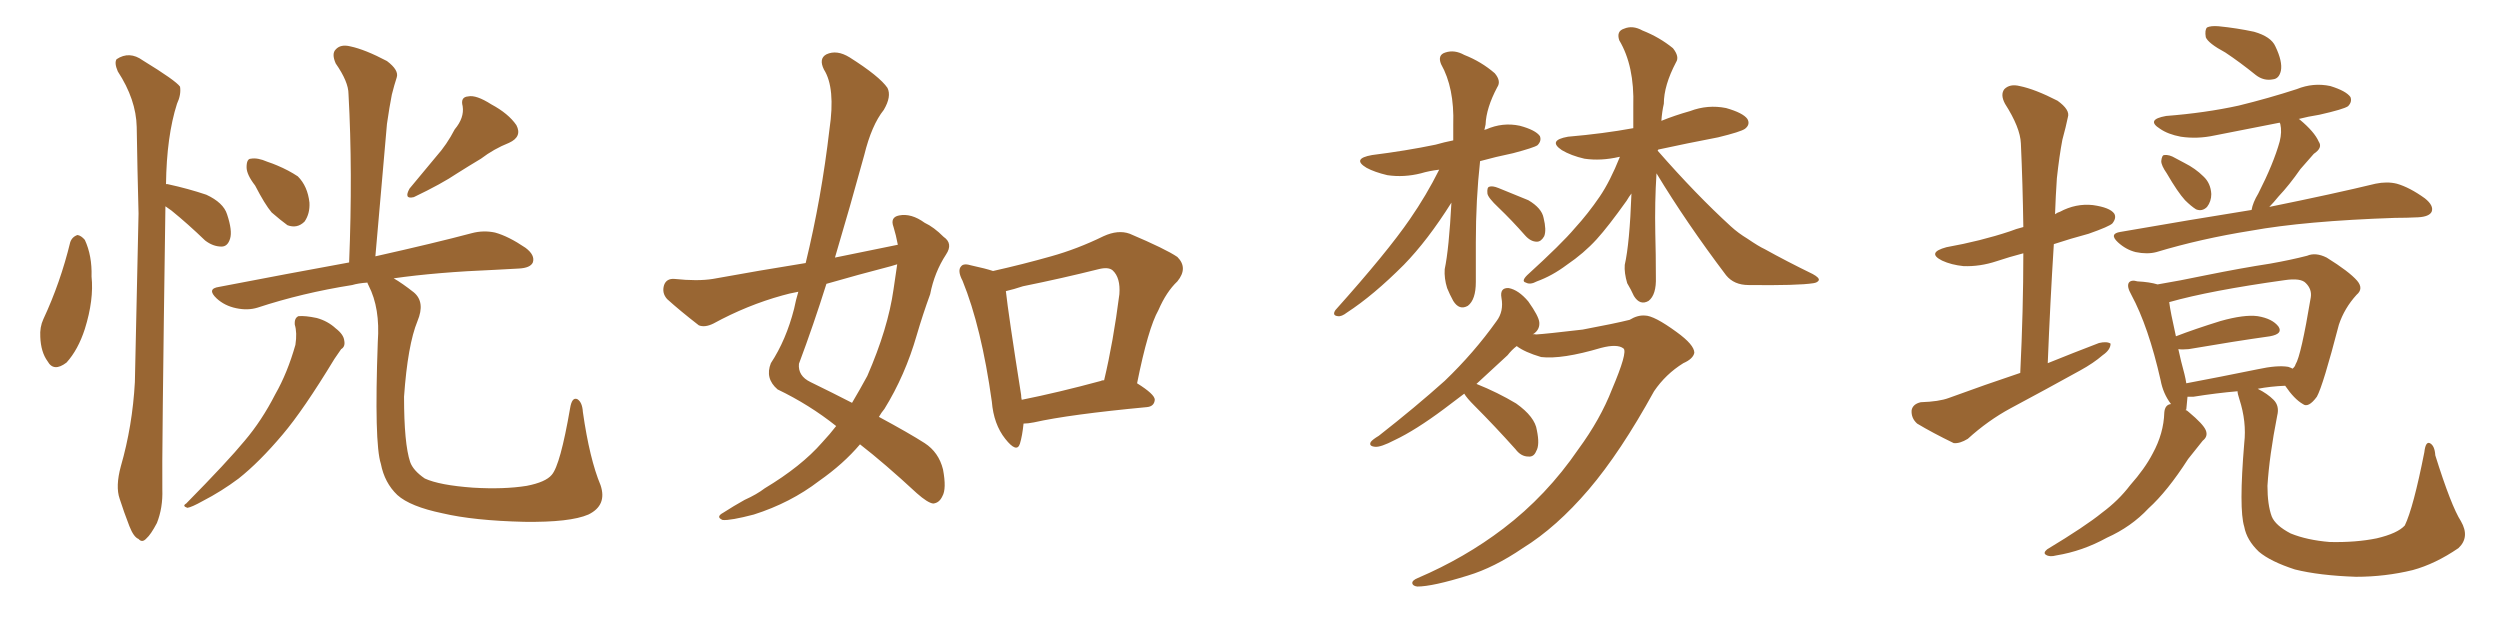 <svg xmlns="http://www.w3.org/2000/svg" xmlns:xlink="http://www.w3.org/1999/xlink" width="600" height="150"><path fill="#996633" padding="10" d="M16.85 58.15L16.85 58.15Q17.29 56.84 18.60 56.40L18.60 56.40Q19.48 56.54 20.36 57.57L20.36 57.57Q22.12 61.38 21.97 66.36L21.97 66.36Q22.56 71.92 20.36 78.96L20.36 78.96Q18.75 83.94 15.97 87.01L15.97 87.01Q12.89 89.36 11.43 86.72L11.43 86.72Q9.81 84.52 9.67 80.86L9.67 80.86Q9.52 78.52 10.40 76.61L10.40 76.61Q14.50 67.82 16.85 58.15ZM39.70 49.51L39.70 49.51Q38.82 110.74 38.96 117.48L38.96 117.48Q39.11 121.88 37.65 125.54L37.65 125.54Q36.18 128.32 35.16 129.20L35.16 129.20Q34.13 130.37 33.25 129.35L33.25 129.35Q32.08 128.91 31.05 126.27L31.05 126.27Q29.74 122.90 28.71 119.68L28.71 119.68Q27.69 116.75 29.00 111.91L29.00 111.91Q31.79 102.25 32.37 91.70L32.37 91.70Q32.81 70.61 33.25 51.27L33.25 51.27Q32.96 40.28 32.81 30.47L32.81 30.47Q32.67 23.88 28.27 17.14L28.27 17.14Q27.39 15.09 27.98 14.21L27.98 14.21Q31.05 12.16 34.28 14.50L34.28 14.50Q42.19 19.34 43.21 20.80L43.21 20.80Q43.51 22.71 42.48 24.90L42.48 24.90Q39.99 32.67 39.84 44.24L39.84 44.24Q39.99 44.09 40.43 44.24L40.43 44.24Q45.12 45.26 49.51 46.73L49.51 46.73Q53.61 48.63 54.49 51.42L54.49 51.42Q55.81 55.37 55.22 57.28L55.22 57.28Q54.64 59.18 53.17 59.18L53.17 59.18Q51.12 59.18 49.22 57.71L49.22 57.71Q45.12 53.76 41.16 50.54L41.16 50.54Q40.28 49.95 39.70 49.51ZM61.23 44.53L61.23 44.53Q59.18 41.89 59.18 40.14L59.18 40.14Q59.18 38.09 60.21 38.09L60.21 38.09Q61.82 37.79 64.16 38.82L64.16 38.82Q65.48 39.26 66.50 39.70L66.50 39.70Q69.29 40.87 71.48 42.33L71.48 42.33Q73.83 44.68 74.27 48.63L74.27 48.63Q74.41 51.27 73.10 53.17L73.10 53.17Q71.34 54.93 68.99 54.05L68.99 54.05Q67.38 52.88 65.19 50.98L65.19 50.98Q63.57 49.07 61.23 44.53ZM109.13 31.05L109.13 31.05Q111.47 28.27 111.04 25.49L111.04 25.49Q110.45 23.29 112.35 23.14L112.35 23.14Q114.26 22.71 117.92 25.05L117.92 25.05Q122.02 27.25 123.93 30.03L123.93 30.03Q125.39 32.81 122.17 34.28L122.17 34.28Q118.51 35.74 115.43 38.09L115.43 38.09Q112.50 39.84 109.72 41.60L109.72 41.60Q106.05 44.09 99.32 47.31L99.32 47.31Q96.83 47.90 98.29 45.26L98.29 45.26Q101.66 41.16 104.74 37.50L104.74 37.50Q107.23 34.72 109.13 31.05ZM70.75 77.93L70.75 77.93Q70.61 76.32 71.63 75.88L71.63 75.88Q73.24 75.73 76.03 76.32L76.03 76.32Q78.66 77.05 80.57 78.81L80.57 78.81Q82.47 80.27 82.62 81.74L82.62 81.74Q82.91 83.20 81.88 83.79L81.88 83.79Q81.30 84.67 80.27 86.13L80.27 86.13Q72.80 98.44 67.82 104.30L67.82 104.30Q62.26 110.89 57.28 114.84L57.28 114.84Q53.17 117.92 48.63 120.26L48.63 120.26Q46.00 121.73 44.97 121.88L44.97 121.88Q43.65 121.44 44.68 120.85L44.68 120.85Q54.64 110.74 58.74 105.76L58.74 105.76Q62.84 100.93 66.06 94.63L66.06 94.63Q68.99 89.50 70.90 82.76L70.90 82.76Q71.34 79.83 70.75 77.93ZM144.14 116.46L144.14 116.46L144.14 116.46Q145.75 121.29 141.21 123.49L141.21 123.49Q136.82 125.39 125.83 125.24L125.83 125.24Q113.67 124.95 106.20 123.19L106.20 123.19Q98.44 121.58 95.36 118.80L95.36 118.80Q92.29 115.87 91.41 111.33L91.41 111.33Q89.79 106.35 90.67 82.03L90.67 82.03Q91.26 73.97 88.48 68.55L88.48 68.55Q88.18 67.97 88.18 67.82L88.18 67.82Q85.99 67.97 84.52 68.41L84.52 68.41Q72.51 70.31 61.82 73.83L61.82 73.83Q59.47 74.56 56.69 73.97L56.69 73.97Q53.91 73.39 52.00 71.63L52.00 71.63Q49.51 69.29 52.59 68.85L52.59 68.85Q69.29 65.63 83.79 62.99L83.79 62.99Q84.67 41.16 83.64 22.56L83.64 22.56Q83.64 19.63 80.57 15.23L80.57 15.23Q79.54 12.89 80.57 11.87L80.57 11.87Q81.74 10.55 84.08 11.13L84.08 11.13Q87.60 11.87 92.87 14.65L92.87 14.65Q95.80 16.85 95.21 18.60L95.21 18.60Q94.63 20.36 94.04 22.71L94.04 22.71Q93.46 25.63 92.87 29.74L92.87 29.74Q91.55 44.82 90.09 61.52L90.09 61.52Q104.44 58.30 113.23 55.96L113.23 55.96Q116.02 55.22 118.80 55.81L118.80 55.81Q122.02 56.69 126.12 59.47L126.12 59.47Q128.47 61.23 127.88 62.99L127.88 62.99Q127.29 64.31 124.51 64.45L124.51 64.45Q121.73 64.60 118.95 64.75L118.95 64.75Q104.74 65.33 94.48 66.80L94.48 66.80Q96.53 67.97 99.32 70.17L99.32 70.17Q102.10 72.51 100.20 77.05L100.20 77.05Q97.85 82.76 96.97 95.21L96.97 95.21Q96.97 106.49 98.44 110.89L98.44 110.89Q99.17 112.94 101.95 114.84L101.95 114.84Q105.47 116.46 113.53 117.04L113.53 117.04Q121.00 117.48 126.42 116.60L126.42 116.60Q130.96 115.72 132.42 113.96L132.42 113.96Q134.47 111.62 136.82 98.00L136.82 98.00Q137.26 95.21 138.57 95.80L138.57 95.80Q139.75 96.53 139.89 98.88L139.89 98.88Q141.50 110.16 144.14 116.46ZM215.48 58.74L215.48 58.74Q215.04 56.40 214.45 54.49L214.45 54.49Q213.57 52.15 215.77 51.71L215.77 51.71Q218.70 51.12 221.92 53.47L221.92 53.47Q224.12 54.49 226.46 56.84L226.46 56.84Q228.81 58.45 227.05 61.08L227.05 61.08Q224.27 65.33 223.24 70.61L223.24 70.61Q221.48 75.44 220.02 80.42L220.02 80.42Q217.24 90.09 212.26 98.14L212.26 98.14Q211.52 99.02 210.94 100.05L210.94 100.05Q218.26 104.00 221.92 106.35L221.92 106.35Q225.29 108.54 226.32 112.65L226.32 112.65Q227.20 117.33 226.17 119.09L226.17 119.09Q225.44 120.70 223.97 120.85L223.97 120.85Q222.66 120.70 220.02 118.36L220.02 118.36Q212.26 111.18 206.40 106.64L206.40 106.64Q202.44 111.33 196.58 115.43L196.58 115.43Q189.70 120.70 180.91 123.49L180.91 123.49Q175.34 124.95 173.44 124.80L173.44 124.80Q171.68 124.07 173.58 123.05L173.58 123.05Q176.07 121.44 178.71 119.97L178.71 119.97Q181.64 118.65 183.54 117.19L183.54 117.19Q192.33 111.91 197.31 106.20L197.31 106.20Q199.22 104.15 200.68 102.25L200.68 102.25Q194.24 97.12 186.62 93.46L186.62 93.46Q183.54 90.82 185.01 87.16L185.01 87.16Q188.67 81.59 190.58 74.12L190.58 74.12Q191.02 71.92 191.60 70.02L191.60 70.02Q189.26 70.46 187.79 70.90L187.79 70.90Q179.30 73.24 171.24 77.64L171.24 77.64Q169.19 78.66 167.72 78.08L167.72 78.08Q163.18 74.56 160.11 71.78L160.11 71.78Q158.79 70.31 159.38 68.41L159.38 68.41Q159.96 66.80 161.87 66.94L161.87 66.94Q167.43 67.53 171.09 66.94L171.09 66.94Q182.37 64.89 193.36 63.13L193.36 63.13Q197.17 47.46 199.07 31.05L199.07 31.05Q200.54 21.09 197.75 16.70L197.75 16.70Q196.44 14.06 198.34 13.04L198.34 13.04Q200.83 11.87 203.91 13.77L203.91 13.77Q211.08 18.31 212.99 21.09L212.99 21.09Q214.01 23.14 212.11 26.37L212.11 26.37Q209.18 30.03 207.42 37.21L207.42 37.21Q204.05 49.51 200.39 61.82L200.39 61.82Q208.30 60.21 215.48 58.74ZM213.87 63.87L213.87 63.87Q205.96 65.92 198.34 68.12L198.34 68.12Q195.26 77.93 191.75 87.30L191.75 87.30Q191.46 90.23 194.53 91.70L194.53 91.70Q199.95 94.34 204.49 96.68L204.49 96.68Q206.40 93.46 208.15 90.23L208.15 90.23Q213.13 78.81 214.45 69.43L214.45 69.43Q214.89 66.21 215.33 63.43L215.33 63.43Q214.45 63.72 213.87 63.87ZM245.65 101.66L245.65 101.66Q245.36 104.59 244.78 106.49L244.78 106.49Q244.04 108.84 241.26 105.32L241.26 105.32Q238.48 101.81 238.04 96.39L238.04 96.39Q235.55 78.52 231.01 67.38L231.01 67.38Q229.69 64.89 230.71 63.87L230.71 63.87Q231.30 63.13 233.20 63.72L233.20 63.72Q236.57 64.45 238.33 65.04L238.33 65.04Q245.51 63.43 252.25 61.52L252.25 61.52Q258.54 59.77 264.84 56.69L264.84 56.69Q268.36 55.08 271.14 56.10L271.14 56.10Q279.79 59.77 282.57 61.67L282.57 61.67Q285.21 64.31 282.57 67.53L282.57 67.53Q279.93 70.02 278.03 74.41L278.03 74.41Q275.54 78.81 272.90 91.99L272.90 91.99Q277.15 94.63 277.15 95.95L277.15 95.95Q277.00 97.56 275.24 97.71L275.24 97.71Q256.64 99.46 248.14 101.37L248.14 101.37Q246.68 101.66 245.65 101.66ZM264.26 91.41L264.26 91.41L264.26 91.41Q264.40 91.26 264.99 91.26L264.99 91.26Q267.19 82.03 268.65 70.61L268.65 70.61Q268.95 66.65 267.04 64.89L267.04 64.89Q266.02 64.01 263.67 64.60L263.67 64.60Q254.88 66.80 245.51 68.70L245.51 68.70Q243.31 69.43 241.41 69.87L241.41 69.87Q241.99 75.29 245.07 94.78L245.07 94.78Q245.07 95.36 245.21 95.95L245.21 95.95Q254.00 94.19 264.26 91.41ZM345.41 40.72L345.41 40.72Q342.92 41.02 341.02 41.60L341.02 41.60Q336.91 42.63 332.96 42.04L332.96 42.04Q329.88 41.31 327.98 40.28L327.98 40.28Q324.32 38.09 329.30 37.21L329.30 37.21Q337.50 36.18 344.53 34.72L344.53 34.72Q346.58 34.13 348.78 33.69L348.78 33.69Q348.78 31.79 348.78 29.88L348.78 29.88Q349.07 21.09 345.85 15.38L345.85 15.38Q344.97 13.18 346.88 12.60L346.88 12.60Q349.07 11.87 351.42 13.18L351.42 13.18Q355.52 14.79 358.74 17.58L358.74 17.58Q360.35 19.48 359.33 20.95L359.33 20.95Q356.69 25.93 356.54 29.88L356.54 29.88Q356.40 30.62 356.25 31.20L356.25 31.20Q356.54 31.05 356.69 31.05L356.69 31.05Q360.64 29.30 364.75 30.18L364.75 30.18Q368.55 31.20 369.58 32.67L369.58 32.67Q370.02 33.84 368.99 34.86L368.99 34.86Q368.12 35.45 363.13 36.77L363.13 36.77Q358.89 37.65 355.22 38.67L355.22 38.67Q354.20 47.90 354.20 58.15L354.20 58.15Q354.20 62.70 354.20 67.68L354.20 67.68Q354.20 71.92 352.29 73.39L352.29 73.39Q350.24 74.56 348.78 72.22L348.78 72.22Q347.90 70.61 347.31 69.14L347.31 69.14Q346.58 66.80 346.73 64.60L346.73 64.60Q347.75 59.77 348.34 48.63L348.34 48.63Q342.63 57.71 336.91 63.57L336.91 63.57Q329.59 70.90 323.29 75L323.29 75Q321.97 76.03 321.09 75.88L321.09 75.88Q319.63 75.73 320.51 74.41L320.51 74.41Q332.96 60.50 338.38 52.59L338.38 52.59Q342.33 46.88 345.41 40.72ZM359.62 49.80L359.62 49.80Q357.13 47.46 356.98 46.44L356.98 46.44Q356.84 44.97 357.42 44.82L357.42 44.82Q358.15 44.53 359.62 45.12L359.62 45.12Q363.28 46.58 366.80 48.05L366.80 48.05Q370.02 49.95 370.46 52.29L370.46 52.29Q371.19 55.22 370.61 56.69L370.61 56.69Q369.87 58.01 368.85 58.01L368.85 58.01Q367.38 58.01 366.06 56.54L366.06 56.54Q362.84 52.88 359.62 49.80ZM397.56 41.60L397.56 41.60Q397.12 48.49 397.27 55.96L397.27 55.96Q397.41 61.08 397.41 66.50L397.41 66.50Q397.56 70.75 395.65 72.22L395.65 72.22Q393.60 73.39 392.14 71.04L392.14 71.04Q391.41 69.43 390.53 67.97L390.53 67.97Q389.79 65.48 389.94 63.57L389.94 63.57Q391.11 58.45 391.55 46.44L391.55 46.44Q390.97 47.17 390.38 48.19L390.38 48.19Q385.99 54.35 383.20 57.42L383.20 57.42Q380.13 60.79 376.03 63.57L376.03 63.57Q372.51 66.21 368.85 67.53L368.85 67.53Q367.24 68.41 366.21 67.82L366.21 67.82Q365.04 67.53 366.50 66.06L366.50 66.06Q374.85 58.45 377.93 54.79L377.93 54.79Q381.15 51.27 383.94 47.17L383.94 47.17Q386.43 43.51 388.77 37.65L388.77 37.65Q388.62 37.65 388.62 37.65L388.62 37.65Q384.23 38.67 380.27 38.09L380.27 38.09Q377.05 37.35 374.85 36.04L374.85 36.04Q371.34 33.69 376.32 32.81L376.32 32.81Q384.81 32.08 391.99 30.76L391.99 30.76Q391.99 28.13 391.99 25.49L391.99 25.49Q392.29 15.82 388.62 9.67L388.62 9.67Q387.89 7.47 389.79 6.88L389.79 6.88Q391.85 6.01 394.19 7.32L394.19 7.32Q398.29 8.94 401.51 11.57L401.51 11.57Q403.13 13.62 402.25 14.94L402.25 14.94Q399.32 20.51 399.32 24.90L399.32 24.90Q398.88 26.81 398.73 29.00L398.73 29.00Q401.95 27.69 405.62 26.66L405.62 26.66Q409.86 25.05 414.26 25.93L414.26 25.93Q418.36 27.10 419.38 28.56L419.38 28.56Q420.12 29.88 418.80 30.91L418.80 30.91Q417.77 31.64 412.35 32.96L412.35 32.96Q404.74 34.42 398.00 35.89L398.00 35.89Q397.85 36.04 397.85 36.18L397.85 36.18Q407.08 46.73 415.43 54.35L415.43 54.35Q417.19 55.96 419.38 57.28L419.38 57.28Q422.17 59.18 423.49 59.77L423.49 59.77Q428.76 62.70 435.06 65.77L435.06 65.77Q436.67 66.65 436.52 67.24L436.52 67.24Q436.23 67.82 435.21 67.97L435.21 67.97Q431.54 68.55 419.68 68.41L419.68 68.41Q416.16 68.41 414.26 66.06L414.26 66.06Q404.74 53.47 397.56 41.60ZM386.87 93.46L386.87 93.46L386.87 93.46Q390.67 84.52 389.65 83.64L389.65 83.64Q388.18 82.47 384.23 83.50L384.23 83.50Q374.85 86.28 369.87 85.69L369.87 85.69Q365.92 84.52 364.01 83.06L364.01 83.06Q362.84 83.94 361.82 85.25L361.82 85.25Q357.86 88.92 354.35 92.14L354.35 92.14Q359.47 94.19 363.87 96.83L363.87 96.83Q368.41 100.05 368.85 103.27L368.85 103.27Q369.58 106.79 368.70 108.25L368.70 108.25Q368.12 109.72 366.80 109.57L366.80 109.57Q365.04 109.57 363.72 107.81L363.72 107.81Q358.74 102.25 353.91 97.41L353.91 97.41Q352.00 95.51 351.42 94.48L351.42 94.48Q348.93 96.39 346.58 98.14L346.58 98.14Q339.70 103.27 334.72 105.62L334.72 105.62Q331.35 107.37 330.03 107.23L330.03 107.23Q328.42 107.08 329.00 106.05L329.00 106.05Q329.44 105.47 330.91 104.59L330.91 104.59Q339.70 97.71 346.73 91.41L346.73 91.41Q353.76 84.67 359.18 77.05L359.18 77.05Q360.94 74.71 360.35 71.48L360.35 71.48Q359.91 68.99 362.11 69.14L362.11 69.14Q364.45 69.58 366.80 72.36L366.80 72.36Q369.29 75.88 369.43 77.34L369.43 77.34Q369.58 78.96 368.26 79.98L368.26 79.98Q367.97 80.13 367.82 80.27L367.82 80.27Q368.12 80.13 368.70 80.27L368.70 80.27Q371.04 80.13 379.83 79.10L379.83 79.10Q387.60 77.64 391.11 76.76L391.11 76.76Q393.02 75.59 394.78 75.73L394.78 75.73Q396.97 75.73 402.39 79.69L402.39 79.69Q406.64 82.76 406.64 84.67L406.64 84.67Q406.35 86.13 404.00 87.16L404.00 87.16Q399.76 89.79 396.97 93.90L396.97 93.90Q388.92 108.54 381.30 117.48L381.30 117.48Q373.54 126.56 365.48 131.54L365.48 131.54Q358.59 136.23 352.29 138.13L352.29 138.13Q343.80 140.77 340.14 140.77L340.14 140.77Q339.11 140.63 338.96 140.04L338.96 140.04Q338.82 139.31 340.28 138.72L340.28 138.72Q351.56 133.89 360.79 126.86L360.79 126.86Q371.19 118.95 378.81 107.81L378.81 107.81Q384.08 100.63 386.87 93.46ZM484.86 89.50L484.86 89.50Q485.60 74.41 485.60 60.79L485.60 60.79Q482.23 61.67 479.15 62.70L479.15 62.70Q475.20 64.01 471.24 63.87L471.24 63.87Q468.31 63.57 466.11 62.55L466.11 62.55Q462.30 60.64 467.14 59.33L467.14 59.33Q475.34 57.86 482.37 55.52L482.37 55.52Q483.84 54.93 485.60 54.49L485.60 54.49Q485.45 44.09 485.01 34.42L485.01 34.42Q484.86 30.62 481.20 24.90L481.20 24.90Q480.03 22.71 481.05 21.39L481.05 21.39Q482.37 20.07 484.72 20.65L484.72 20.65Q488.38 21.39 493.80 24.17L493.80 24.17Q496.88 26.37 496.29 28.13L496.29 28.13Q495.85 30.32 494.97 33.54L494.97 33.54Q494.24 37.35 493.65 42.77L493.65 42.77Q493.36 47.02 493.21 51.42L493.21 51.42Q493.80 50.98 494.38 50.83L494.38 50.83Q498.19 48.78 502.29 49.22L502.29 49.22Q506.40 49.80 507.42 51.27L507.42 51.27Q508.01 52.29 506.98 53.61L506.98 53.61Q506.25 54.35 501.27 56.10L501.27 56.10Q496.88 57.28 492.92 58.59L492.92 58.59Q492.04 72.51 491.46 87.16L491.46 87.16Q497.61 84.67 503.76 82.32L503.76 82.32Q505.66 81.88 506.54 82.47L506.54 82.47Q506.54 83.94 504.64 85.25L504.64 85.25Q502.44 87.16 499.22 88.92L499.22 88.92Q491.02 93.46 482.52 98.00L482.52 98.00Q477.10 100.93 472.27 105.32L472.27 105.32Q470.36 106.49 468.90 106.35L468.90 106.35Q463.77 103.86 460.11 101.66L460.11 101.66Q458.64 100.34 458.79 98.44L458.79 98.44Q459.08 96.97 460.99 96.53L460.99 96.53Q465.38 96.39 467.72 95.51L467.72 95.51Q476.51 92.29 484.86 89.50ZM534.08 12.60L534.08 12.60Q529.98 10.40 529.39 8.94L529.39 8.94Q529.10 7.18 529.69 6.59L529.69 6.59Q530.57 6.15 532.47 6.30L532.47 6.30Q536.87 6.74 540.97 7.62L540.97 7.62Q545.07 8.79 546.09 11.13L546.09 11.13Q547.85 14.79 547.41 16.99L547.41 16.99Q546.97 18.90 545.51 19.04L545.51 19.04Q543.31 19.48 541.41 18.02L541.41 18.02Q537.60 14.94 534.08 12.60ZM520.02 41.60L520.02 41.60Q518.70 39.70 518.70 38.67L518.70 38.67Q518.85 37.21 519.43 37.21L519.43 37.21Q520.61 37.06 522.07 37.94L522.07 37.94Q523.24 38.53 524.27 39.11L524.27 39.11Q526.90 40.43 528.81 42.33L528.81 42.33Q530.57 43.95 530.71 46.58L530.71 46.58Q530.71 48.34 529.69 49.66L529.69 49.66Q528.52 50.83 527.05 50.24L527.05 50.24Q525.88 49.51 524.41 48.05L524.41 48.05Q522.66 46.14 520.02 41.60ZM540.38 50.39L540.38 50.39Q540.67 48.63 541.99 46.44L541.99 46.44Q545.65 39.26 547.12 33.98L547.12 33.98Q547.71 31.64 547.27 29.74L547.27 29.74Q547.12 29.44 547.12 29.44L547.12 29.44Q539.06 31.05 531.45 32.52L531.45 32.52Q527.34 33.40 523.39 32.81L523.39 32.81Q520.31 32.23 518.41 30.91L518.41 30.91Q514.89 28.71 519.87 27.83L519.87 27.83Q529.25 27.10 537.30 25.34L537.30 25.34Q544.48 23.58 551.22 21.39L551.22 21.39Q555.18 19.78 559.28 20.65L559.28 20.65Q563.09 21.83 564.11 23.29L564.11 23.29Q564.55 24.46 563.53 25.49L563.53 25.49Q562.50 26.22 556.64 27.54L556.64 27.54Q553.86 27.98 551.66 28.56L551.66 28.56Q551.81 28.56 551.95 28.71L551.95 28.71Q555.47 31.64 556.49 33.98L556.49 33.98Q557.52 35.45 555.32 36.91L555.32 36.91Q553.42 39.11 552.10 40.58L552.10 40.58Q549.46 44.38 546.83 47.17L546.83 47.17Q545.65 48.63 544.63 49.66L544.63 49.66Q560.45 46.44 570.12 44.09L570.12 44.09Q572.90 43.51 575.24 44.09L575.24 44.09Q578.32 44.97 581.98 47.61L581.98 47.61Q584.18 49.37 583.59 50.83L583.59 50.83Q583.01 52.00 580.37 52.15L580.37 52.15Q577.59 52.29 574.80 52.29L574.80 52.29Q553.13 53.03 540.23 55.37L540.23 55.37Q528.22 57.28 517.53 60.50L517.53 60.50Q515.33 61.08 512.55 60.50L512.55 60.50Q510.21 59.91 508.30 58.15L508.30 58.15Q506.10 56.10 508.89 55.66L508.89 55.66Q525.73 52.73 540.38 50.39ZM590.63 125.10L590.63 125.10Q592.82 128.91 590.04 131.54L590.04 131.54Q584.47 135.35 579.05 136.82L579.05 136.82Q572.46 138.43 565.43 138.43L565.43 138.43Q556.64 138.13 550.78 136.67L550.78 136.67Q544.92 134.77 542.14 132.42L542.14 132.42Q539.21 129.64 538.62 126.42L538.62 126.42Q537.30 122.17 538.62 106.35L538.62 106.35Q539.21 101.22 537.45 95.80L537.45 95.80Q537.01 94.48 537.01 93.90L537.01 93.90Q531.88 94.34 526.46 95.21L526.46 95.21Q525.59 95.21 525 95.21L525 95.21Q524.85 96.97 524.71 98.29L524.71 98.29Q524.56 98.29 524.56 98.44L524.56 98.44Q524.85 98.44 525.29 98.88L525.29 98.88Q528.81 101.81 529.39 103.27L529.39 103.27Q529.98 104.74 528.66 105.76L528.66 105.76Q526.90 107.96 525.15 110.16L525.15 110.16Q520.17 117.92 515.63 122.02L515.63 122.02Q511.52 126.42 505.66 129.05L505.66 129.05Q499.80 132.28 493.51 133.30L493.51 133.30Q491.89 133.74 491.02 133.15L491.02 133.15Q490.28 132.71 491.31 131.84L491.31 131.84Q500.54 126.27 504.49 123.05L504.49 123.05Q508.45 120.12 511.23 116.46L511.23 116.46Q514.75 112.50 516.65 108.84L516.65 108.84Q519.29 104.00 519.43 99.02L519.43 99.02Q519.58 97.12 521.04 96.97L521.04 96.97Q519.14 94.48 518.55 91.26L518.55 91.26Q515.63 78.37 511.52 70.75L511.52 70.75Q510.35 68.70 510.94 67.82L510.94 67.82Q511.52 67.09 512.99 67.53L512.99 67.53Q515.92 67.68 517.82 68.26L517.82 68.26Q523.10 67.38 529.39 66.06L529.39 66.06Q538.04 64.31 544.78 63.28L544.78 63.28Q549.76 62.40 553.71 61.38L553.71 61.38Q555.76 60.50 558.40 61.82L558.40 61.82Q563.82 65.19 565.72 67.38L565.72 67.38Q567.33 69.29 565.58 70.75L565.58 70.75Q562.65 73.97 561.33 77.93L561.33 77.93L561.33 77.93Q557.52 92.58 556.05 95.21L556.05 95.21Q554.00 98.00 552.69 96.97L552.69 96.97Q550.63 95.80 548.44 92.58L548.44 92.58Q544.92 92.72 541.85 93.31L541.85 93.31Q544.19 94.48 545.65 95.95L545.65 95.95Q547.12 97.41 546.53 99.76L546.53 99.76Q544.63 109.42 544.19 116.60L544.19 116.60Q544.19 121.14 545.21 123.93L545.21 123.93Q546.09 126.12 549.76 128.03L549.76 128.03Q553.71 129.64 559.13 130.08L559.13 130.08Q565.43 130.22 570.41 129.20L570.41 129.20Q575.39 128.03 577.15 126.12L577.15 126.12Q579.20 121.88 581.84 108.54L581.84 108.54Q582.13 105.91 583.15 106.35L583.15 106.35Q584.33 106.93 584.47 109.28L584.47 109.28Q588.28 121.44 590.63 125.10ZM549.17 88.04L549.17 88.04L549.17 88.04Q550.05 88.33 550.20 88.48L550.20 88.48Q550.78 88.04 550.93 87.45L550.93 87.45Q552.25 85.40 554.59 71.34L554.59 71.34Q554.88 69.43 553.42 67.97L553.42 67.97Q552.25 66.65 548.29 67.24L548.29 67.24Q530.42 69.73 520.61 72.51L520.61 72.51Q520.90 74.85 522.22 80.71L522.22 80.71Q526.76 78.96 532.91 77.05L532.91 77.05Q538.62 75.44 541.85 75.88L541.85 75.88Q545.36 76.46 546.83 78.37L546.83 78.37Q548.00 80.13 544.78 80.71L544.78 80.71Q536.43 81.88 525.29 83.79L525.29 83.79Q523.68 83.94 522.80 83.79L522.80 83.79Q523.39 86.57 524.27 89.79L524.27 89.79Q524.56 90.97 524.71 91.99L524.71 91.99Q532.47 90.53 541.85 88.62L541.85 88.62Q546.53 87.60 549.17 88.04Z"/></svg>